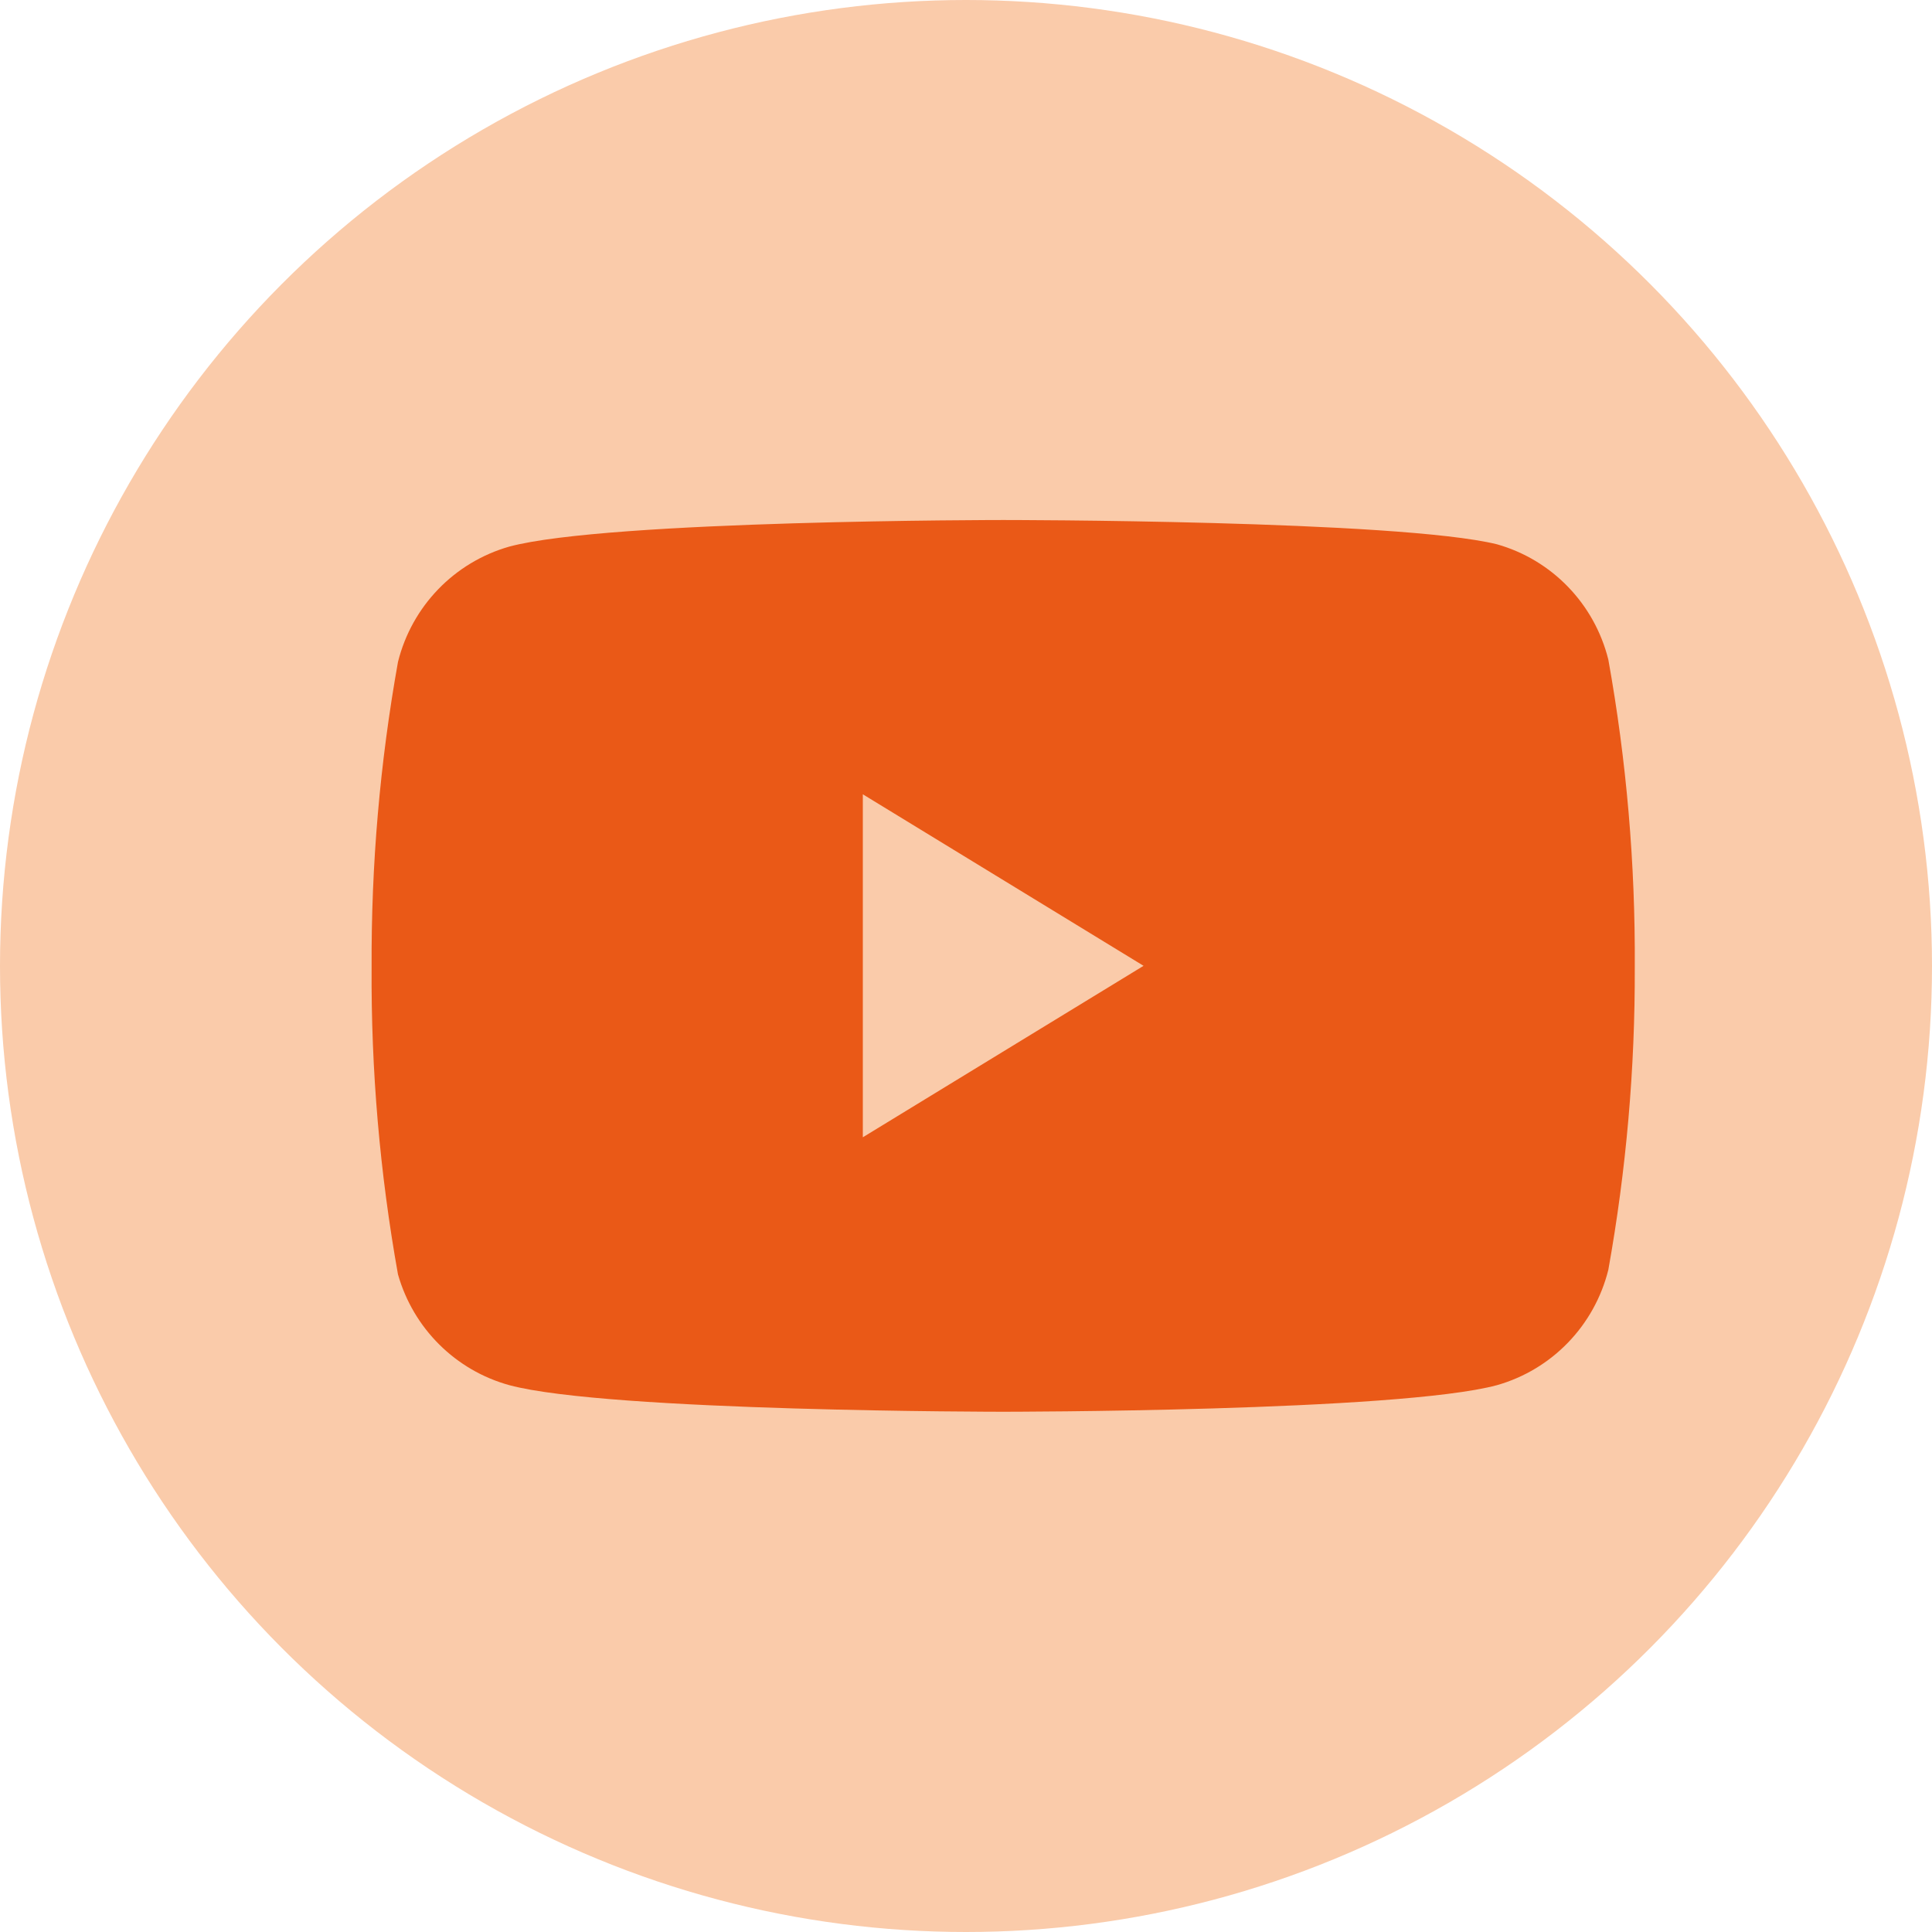 <svg width="32" height="32" viewBox="0 0 32 32" fill="none" xmlns="http://www.w3.org/2000/svg">
<circle cx="16" cy="16" r="16" fill="#FACBAA"/>
<path fill-rule="evenodd" clip-rule="evenodd" d="M26.639 10.925C26.409 10.002 25.706 9.273 24.794 9.015C23.159 8.613 16.616 8.613 16.616 8.613C16.616 8.613 10.073 8.613 8.437 9.053C7.526 9.312 6.822 10.04 6.592 10.963C6.293 12.631 6.147 14.323 6.155 16.017C6.144 17.724 6.291 19.429 6.592 21.109C6.846 22.002 7.545 22.698 8.437 22.943C10.073 23.383 16.616 23.383 16.616 23.383C16.616 23.383 23.159 23.383 24.794 22.943C25.706 22.684 26.409 21.955 26.639 21.032C26.936 19.377 27.083 17.699 27.077 16.017C27.087 14.31 26.941 12.605 26.639 10.925Z" fill="#EA5917"/>
<path fill-rule="evenodd" clip-rule="evenodd" d="M14.291 18.837L18.941 15.997L14.291 13.156V18.837Z" fill="#FACBAA"/>
</svg>
